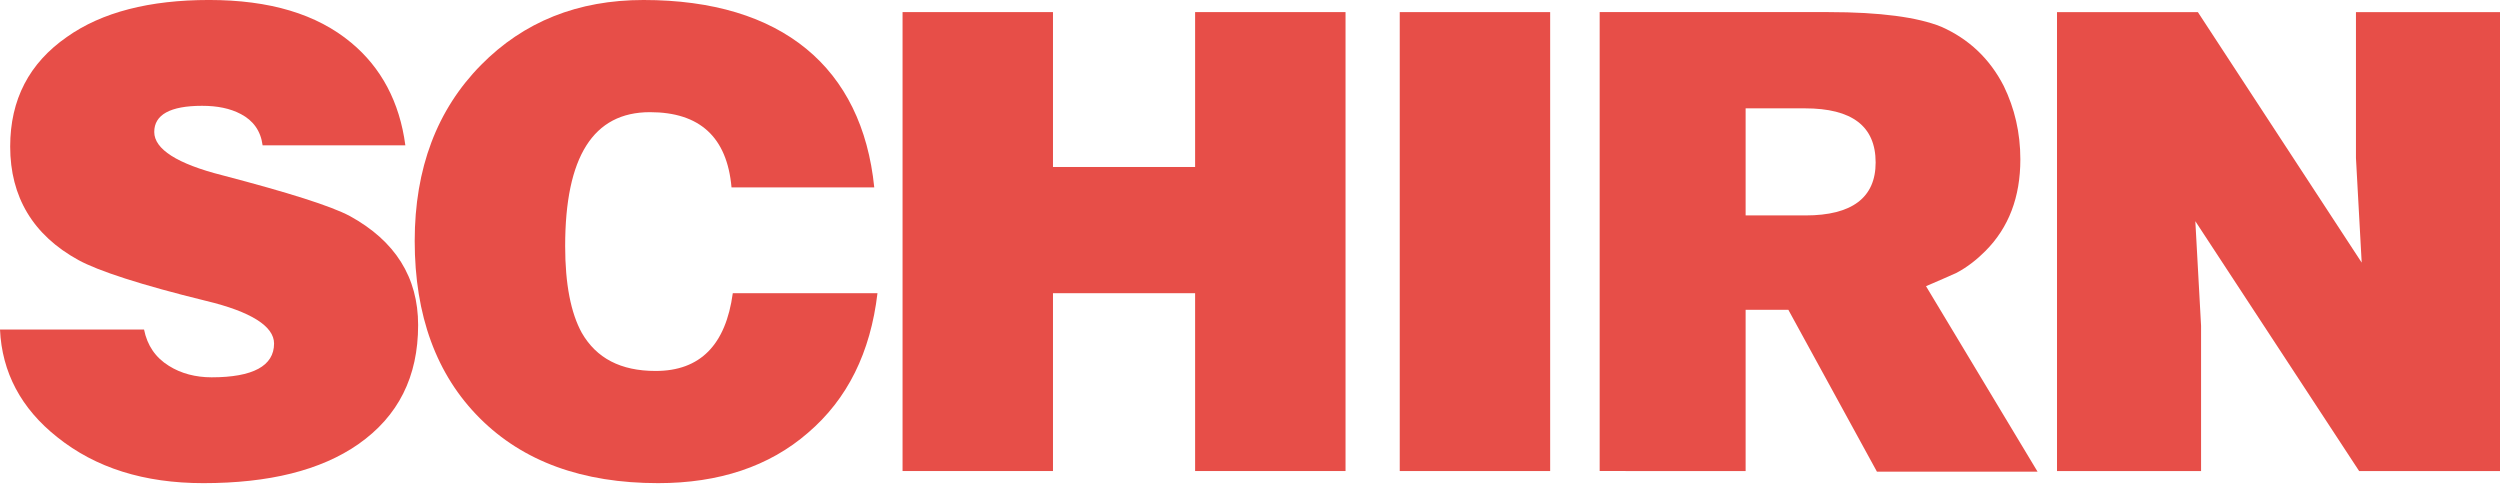 <svg fill="none" height="27" viewBox="0 0 136 27" width="136" xmlns="http://www.w3.org/2000/svg"><g fill="#E74E48"><path d="m111.901.659h7.663l8.912 13.627-.312-5.687v-7.94h7.836v24.966h-7.663l-8.911-13.592.312 5.687v7.906h-7.837z"/><path d="m87.022 25.624v-24.966h12.448c2.808 0 4.854.277 6.137.798 1.491.659 2.635 1.734 3.398 3.225.589 1.214.902 2.531.902 3.988 0 2.046-.625 3.71-1.908 4.993-.45.451-.97.867-1.56 1.179-.381.173-.936.416-1.664.728l6.068 10.09h-8.738l-4.82-8.807h-2.323v8.773zm11.165-19.73h-3.225v5.825h3.259c2.532 0 3.814-.971 3.814-2.878 0-1.976-1.282-2.947-3.848-2.947z"/><path d="m84.329.659v24.966h-8.183v-24.966z"/><path d="m57.282 15.95v9.674h-8.183v-24.966h8.183v8.426h7.732v-8.426h8.183v24.966h-8.183v-9.674z"/><path d="m47.562 10.194h-7.767c-.243-2.739-1.734-4.092-4.438-4.092-3.086 0-4.612 2.427-4.612 7.282 0 2.08.312 3.641.901 4.716.797 1.387 2.115 2.08 4.022 2.08 2.427 0 3.814-1.422 4.196-4.23h7.871c-.381 3.225-1.63 5.756-3.78 7.594-2.115 1.838-4.854 2.739-8.149 2.739-4.126 0-7.351-1.179-9.709-3.537-2.358-2.358-3.537-5.583-3.537-9.639 0-3.953 1.214-7.143 3.606-9.57 2.323-2.358 5.271-3.537 8.842-3.537 7.524 0 11.893 3.675 12.552 10.194z"/><path d="m22.053 7.906h-7.767c-.104-.798-.52-1.352-1.179-1.699-.59-.312-1.283-.451-2.115-.451-1.734 0-2.601.485-2.601 1.422 0 .936 1.248 1.734 3.71 2.358 3.571.936 5.895 1.664 6.935 2.219 2.462 1.352 3.71 3.329 3.71 5.929 0 2.809-1.075 4.958-3.259 6.484-2.046 1.422-4.854 2.115-8.426 2.115-3.225 0-5.86-.832-7.94-2.497-1.976-1.56-3.017-3.537-3.121-5.86h7.836c.173.867.624 1.526 1.352 1.976.659.416 1.456.624 2.323.624 2.254 0 3.398-.624 3.398-1.838 0-.936-1.248-1.734-3.71-2.323-3.537-.867-5.86-1.63-6.935-2.219-2.462-1.352-3.71-3.433-3.71-6.172 0-2.566 1.04-4.542 3.086-5.964 1.907-1.352 4.508-2.011 7.732-2.011 3.294 0 5.86.763 7.732 2.323 1.63 1.352 2.635 3.225 2.947 5.583z"/></g></svg>